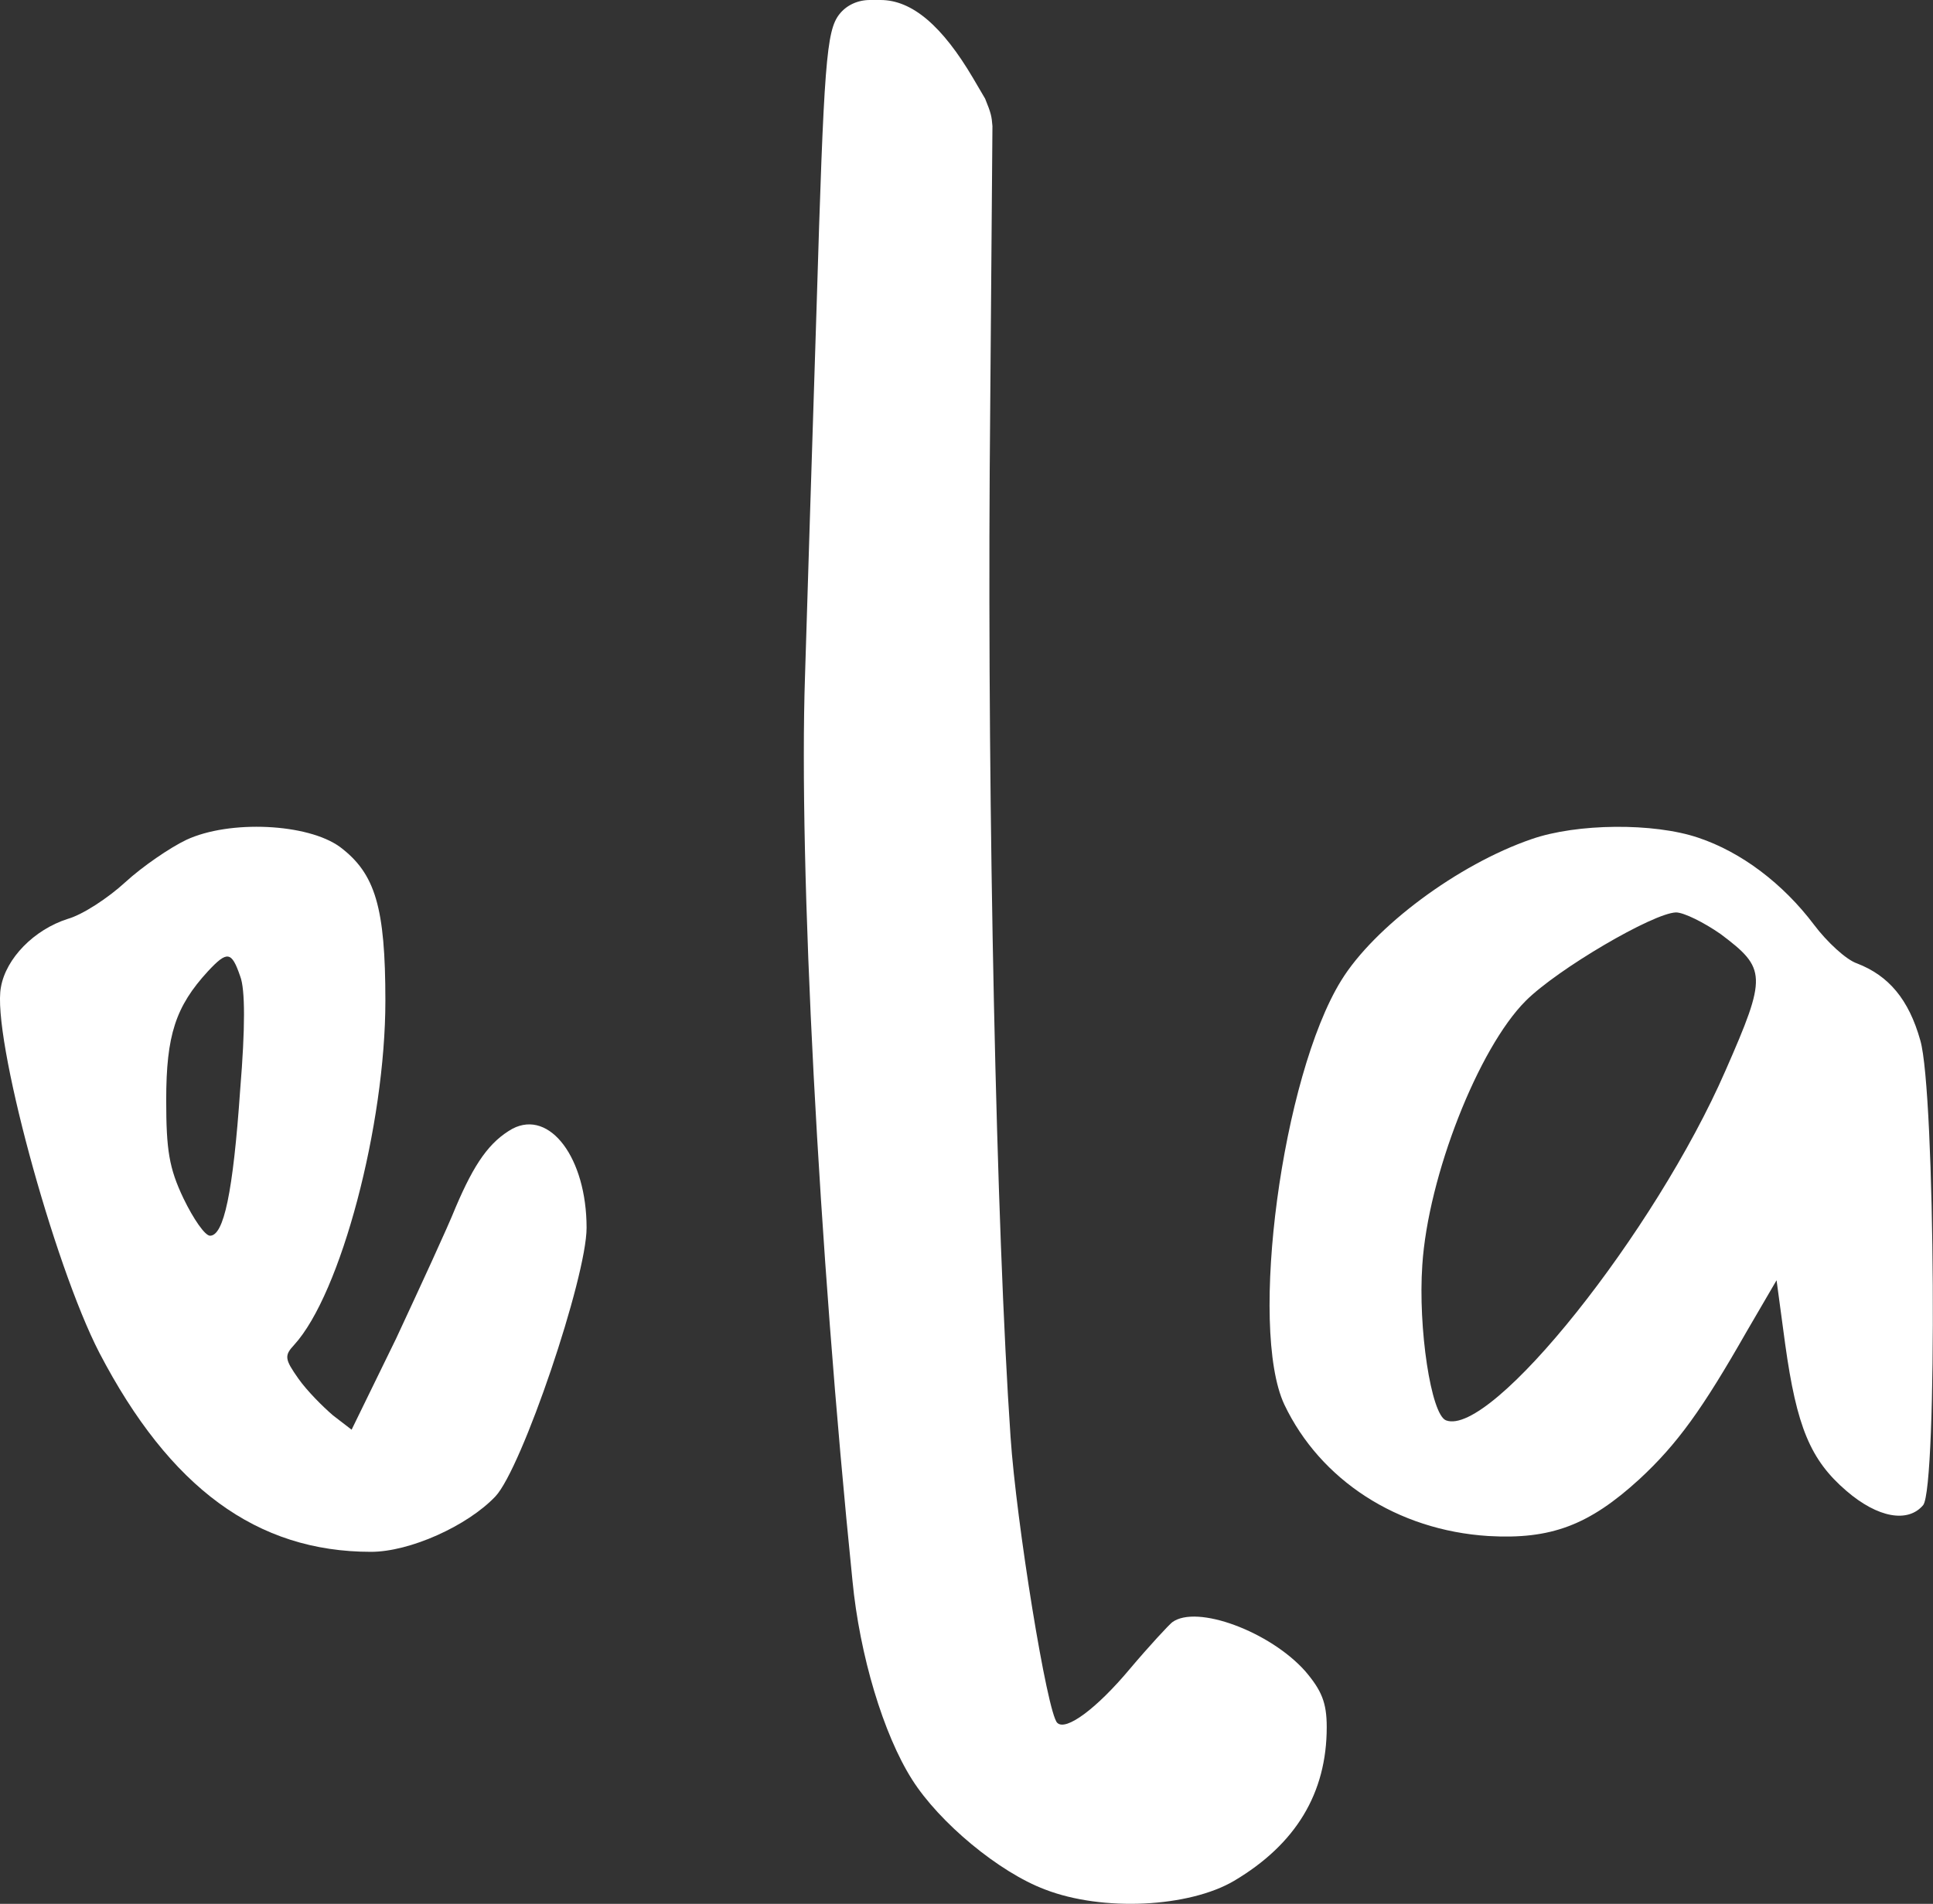 <svg width="269" height="265" viewBox="0 0 269 265" fill="none" xmlns="http://www.w3.org/2000/svg">
<rect x="0" y="0" width="269" height="265" fill="#333333" stroke="none"/>
<g clip-path="url(#clip0_230_765)">
<path d="M121.05 0C119.41 0 117.82 0.69 116.81 1.98C114.99 4.29 114.66 8.78 113.63 43C113.03 61.4 112.33 84.4 112.03 94C111.13 120.6 113.93 173.8 118.63 220C119.63 230.4 122.93 241.4 126.93 247.7C130.73 253.7 139.03 260.6 145.43 263C153.43 266.1 165.43 265.5 171.73 261.8C180.33 256.7 184.63 249.6 184.63 240.4C184.63 237 183.93 235.3 181.63 232.6C176.73 227.1 166.53 223.3 163.13 225.8C162.63 226.2 159.93 229.1 157.23 232.3C152.63 237.8 148.33 241 147.13 239.8C145.73 238.5 141.43 211.9 140.63 200C138.63 170.8 137.43 113.1 137.73 65.5L138.11 17.55C138 16.21 137.94 15.8 137.09 13.73L135.43 10.9C131.13 3.6 126.93 0 122.53 0L121.05 0Z" fill="white"/>
<path d="M25.93 116.9C23.63 118 19.83 120.6 17.43 122.8C15.03 125 11.53 127.3 9.43 127.9C4.73 129.4 0.83 133.4 0.13 137.4C-1.17 144.1 7.43 175.9 13.83 188.3C23.63 207.1 35.73 216 51.63 216C57.03 216 65.03 212.4 68.93 208.3C72.63 204.4 81.63 177.8 81.63 170.9C81.63 161.2 76.53 154.4 71.33 157.1C68.13 158.9 66.03 161.9 63.43 168C62.23 171 58.43 179.2 55.13 186.3L48.93 199L46.33 197C44.93 195.8 42.73 193.6 41.53 191.9C39.63 189.2 39.53 188.7 40.93 187.2C47.43 180.1 53.63 156.6 53.63 139.3C53.63 126.3 52.23 121.6 47.33 117.9C42.83 114.6 31.93 114.1 25.93 116.9ZM33.43 135.9C34.13 137.7 34.13 143.1 33.43 151.6C32.43 166.1 31.13 172 29.23 172C28.53 172 26.93 169.7 25.53 166.8C23.53 162.6 23.13 160.1 23.13 153.1C23.13 144.1 24.43 140.1 28.93 135.2C31.63 132.3 32.23 132.4 33.43 135.9Z" fill="white"/>
<path d="M213.13 116.8C202.93 120.3 191.23 129 186.63 136.5C178.43 149.8 173.73 184.8 178.73 195.5C183.73 206 194.43 213 207.13 213.8C215.83 214.3 221.13 212.3 228.13 205.9C233.43 201 236.93 196.1 243.03 185.4L247.23 178.2L248.43 187.1C250.03 198.6 251.93 203.2 256.93 207.5C261.33 211.3 265.53 212 267.63 209.5C269.63 207 269.33 151.9 267.23 144.8C265.63 139.1 262.83 135.8 258.43 134.1C256.93 133.6 254.23 131.1 252.43 128.7C248.13 123 242.33 118.6 236.33 116.6C230.13 114.5 219.43 114.6 213.13 116.8ZM239.43 130C245.83 134.8 245.93 135.8 240.13 149C230.33 171.5 207.53 200.1 201.23 197.7C199.13 196.9 197.33 184.8 197.93 176.1C198.73 163.7 205.73 145.9 212.33 139.3C216.73 134.9 230.03 127.1 233.23 127C234.33 127 237.13 128.4 239.43 130Z" fill="white"/>
</g>
<defs>
<clipPath id="clip0_230_765">
<rect width="268.98" height="264.99" fill="white"/>
</clipPath>
</defs>
</svg>
